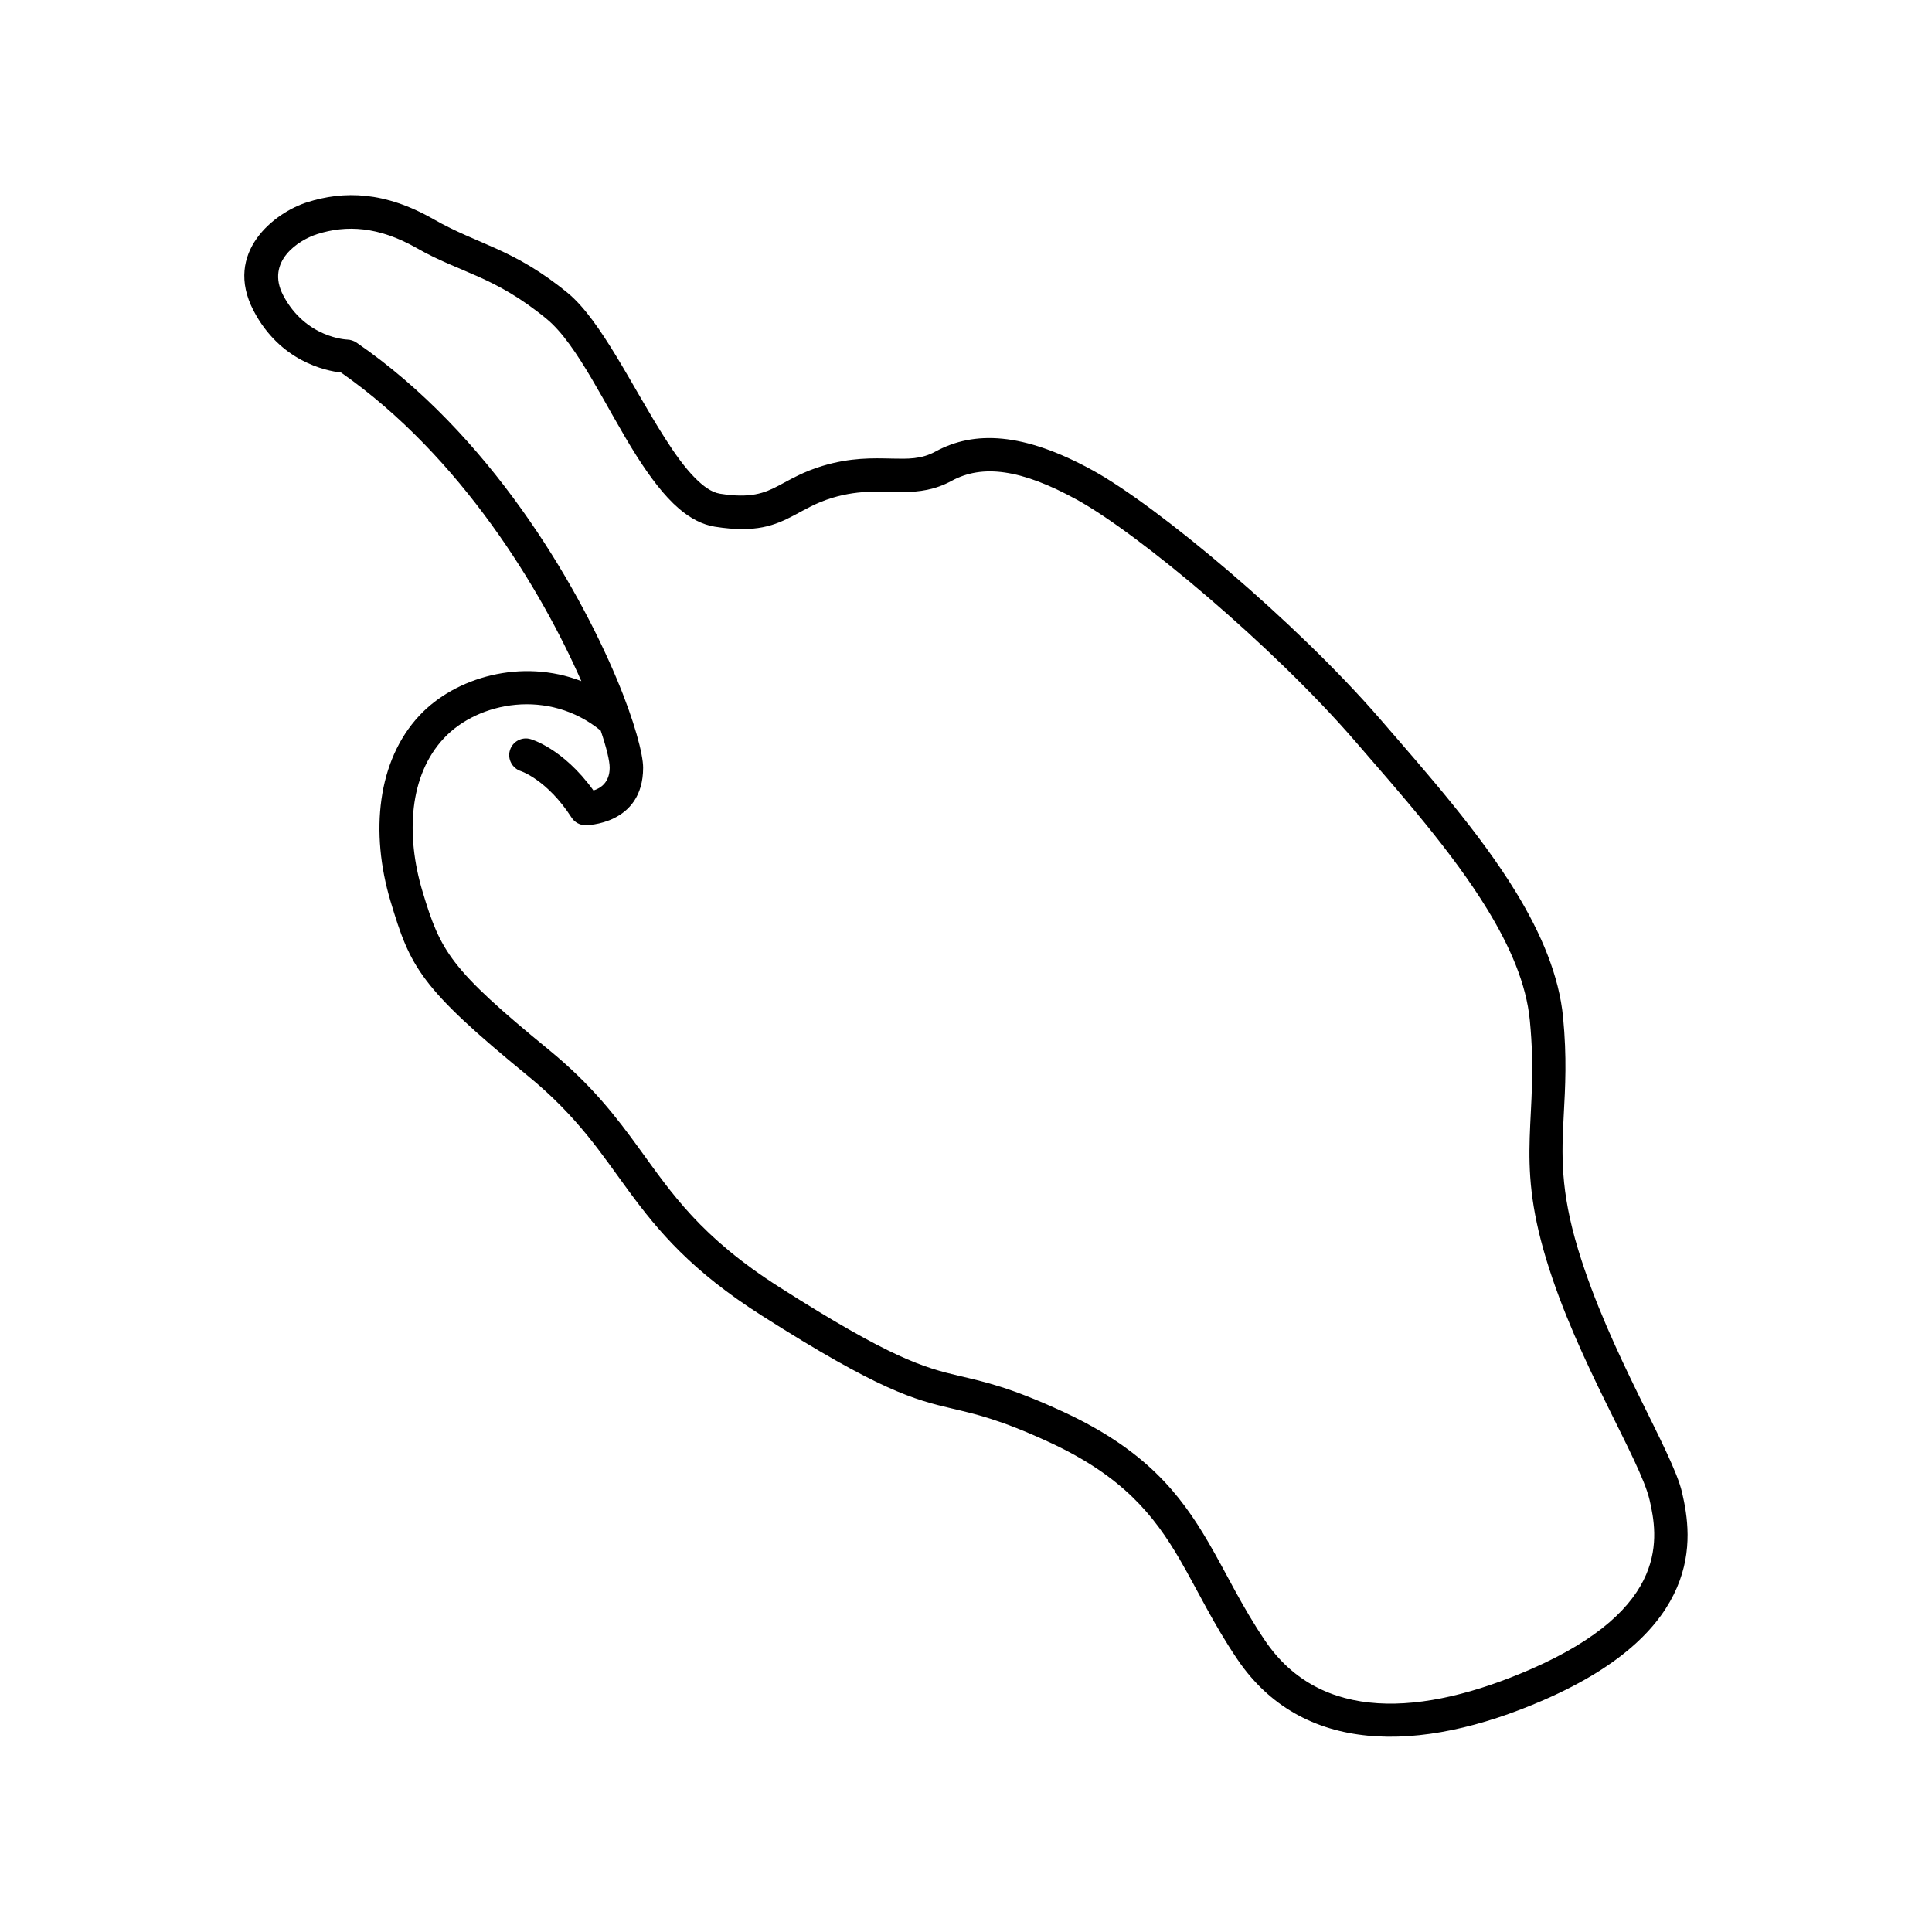 <?xml version="1.0" encoding="UTF-8"?>
<!-- Uploaded to: ICON Repo, www.iconrepo.com, Generator: ICON Repo Mixer Tools -->
<svg fill="#000000" width="800px" height="800px" version="1.1" viewBox="144 144 512 512" xmlns="http://www.w3.org/2000/svg">
 <path d="m234.39 242.73c-4.172-0.473-16.203-2.996-23.195-16.402-8.066-15.48 5.594-26.016 14.23-28.738 9.711-3.07 20.496-2.922 33.504 4.519 11.859 6.793 21.148 7.715 35.578 19.574 8.738 7.215 17.027 24.816 25.668 38.375 2.598 4.094 5.242 7.789 7.965 10.559 2.195 2.199 4.344 3.848 6.691 4.223 8.039 1.273 11.707-0.125 15.527-2.148 3.223-1.699 6.543-3.695 11.609-5.219 7.465-2.246 13.309-2.07 18.527-1.945 4.019 0.074 7.613 0.223 11.434-1.875 10.188-5.543 23.195-5.168 41.695 5.019 16.926 9.289 53.652 39.922 76.125 65.887 12.457 14.406 26.312 30.035 36 45.891 6.742 11.035 11.438 22.219 12.484 33.156 1.023 10.586 0.574 18.449 0.176 25.863-0.551 10.387-0.973 19.875 3.82 35.68 8.363 27.586 25.039 53.504 27.539 64.391 1.398 6.066 2.945 15.18-1.375 25.215-4.144 9.637-13.781 20.398-35.277 29.762-33.23 14.48-64.191 14.281-81.168-10.738-6.391-9.41-10.512-18.273-15.328-26.562-6.793-11.637-15.105-22.023-34.48-30.984-13.207-6.117-19.75-7.516-25.965-8.988-9.914-2.32-19.102-4.742-50.285-24.594-18.648-11.859-27.465-22.418-35.176-32.906-7.266-9.859-13.461-19.699-26.816-30.633-28.738-23.52-31.184-28.863-36.402-46.266-5.469-18.273-3.519-37.301 7.664-49.234 9.488-10.16 27.117-15.23 42.895-9.113-10.535-24.016-31.781-59.469-63.664-81.766zm68.809 94.898c-13.758-11.234-32.457-7.715-41.57 2.023-9.215 9.836-10.164 25.617-5.644 40.645 4.769 15.879 7.316 20.5 33.508 41.945 11.359 9.289 17.852 17.801 23.941 26.191 8.59 11.832 16.254 23.418 37.227 36.75 29.512 18.801 38.148 21.246 47.535 23.445 6.617 1.547 13.609 3.047 27.664 9.562 21.598 10.012 30.836 21.598 38.398 34.578 4.746 8.113 8.766 16.828 15.008 26.039 14.656 21.598 41.617 20.074 70.305 7.594 18.477-8.043 27.141-16.855 30.684-25.145 3.371-7.84 2-15.004 0.902-19.746-2.5-10.762-19.102-36.453-27.391-63.793-8.438-27.836-1.797-37.125-4.344-63.266-0.926-9.711-5.242-19.574-11.234-29.41-9.438-15.43-22.996-30.66-35.129-44.691-21.773-25.168-57.301-54.926-73.703-63.941-14.781-8.113-25.043-9.41-33.18-4.969-4.371 2.375-8.488 2.922-12.91 2.973-5.219 0.023-10.984-0.801-18.723 1.523-4.394 1.348-7.242 3.121-10.039 4.594-5.168 2.723-10.137 4.769-21.07 3.047-3.269-0.527-6.469-2.172-9.539-4.82-3.867-3.32-7.59-8.266-11.211-13.957-8.086-12.758-15.578-29.512-23.816-36.277-13.883-11.434-22.895-12.184-34.328-18.723-10.289-5.867-18.777-6.191-26.441-3.769-4.992 1.57-13.73 7.238-9.062 16.203 5.965 11.41 16.977 11.758 16.977 11.758 0.848 0.023 1.699 0.301 2.422 0.773 35.227 24.168 58.297 63.668 68.957 89.031 4.797 11.41 7.043 20.148 7.043 23.645 0 15.254-15.254 15.254-15.254 15.254-1.5 0-2.922-0.773-3.723-2.047-6.414-9.961-13.383-12.281-13.383-12.281-2.32-0.727-3.644-3.195-2.945-5.519 0.699-2.348 3.172-3.668 5.492-2.969 0 0 8.516 2.32 16.656 13.605 1.844-0.574 4.293-2.098 4.293-6.043 0-1.797-0.824-5.219-2.371-9.812z" fill-rule="evenodd"/>
</svg>